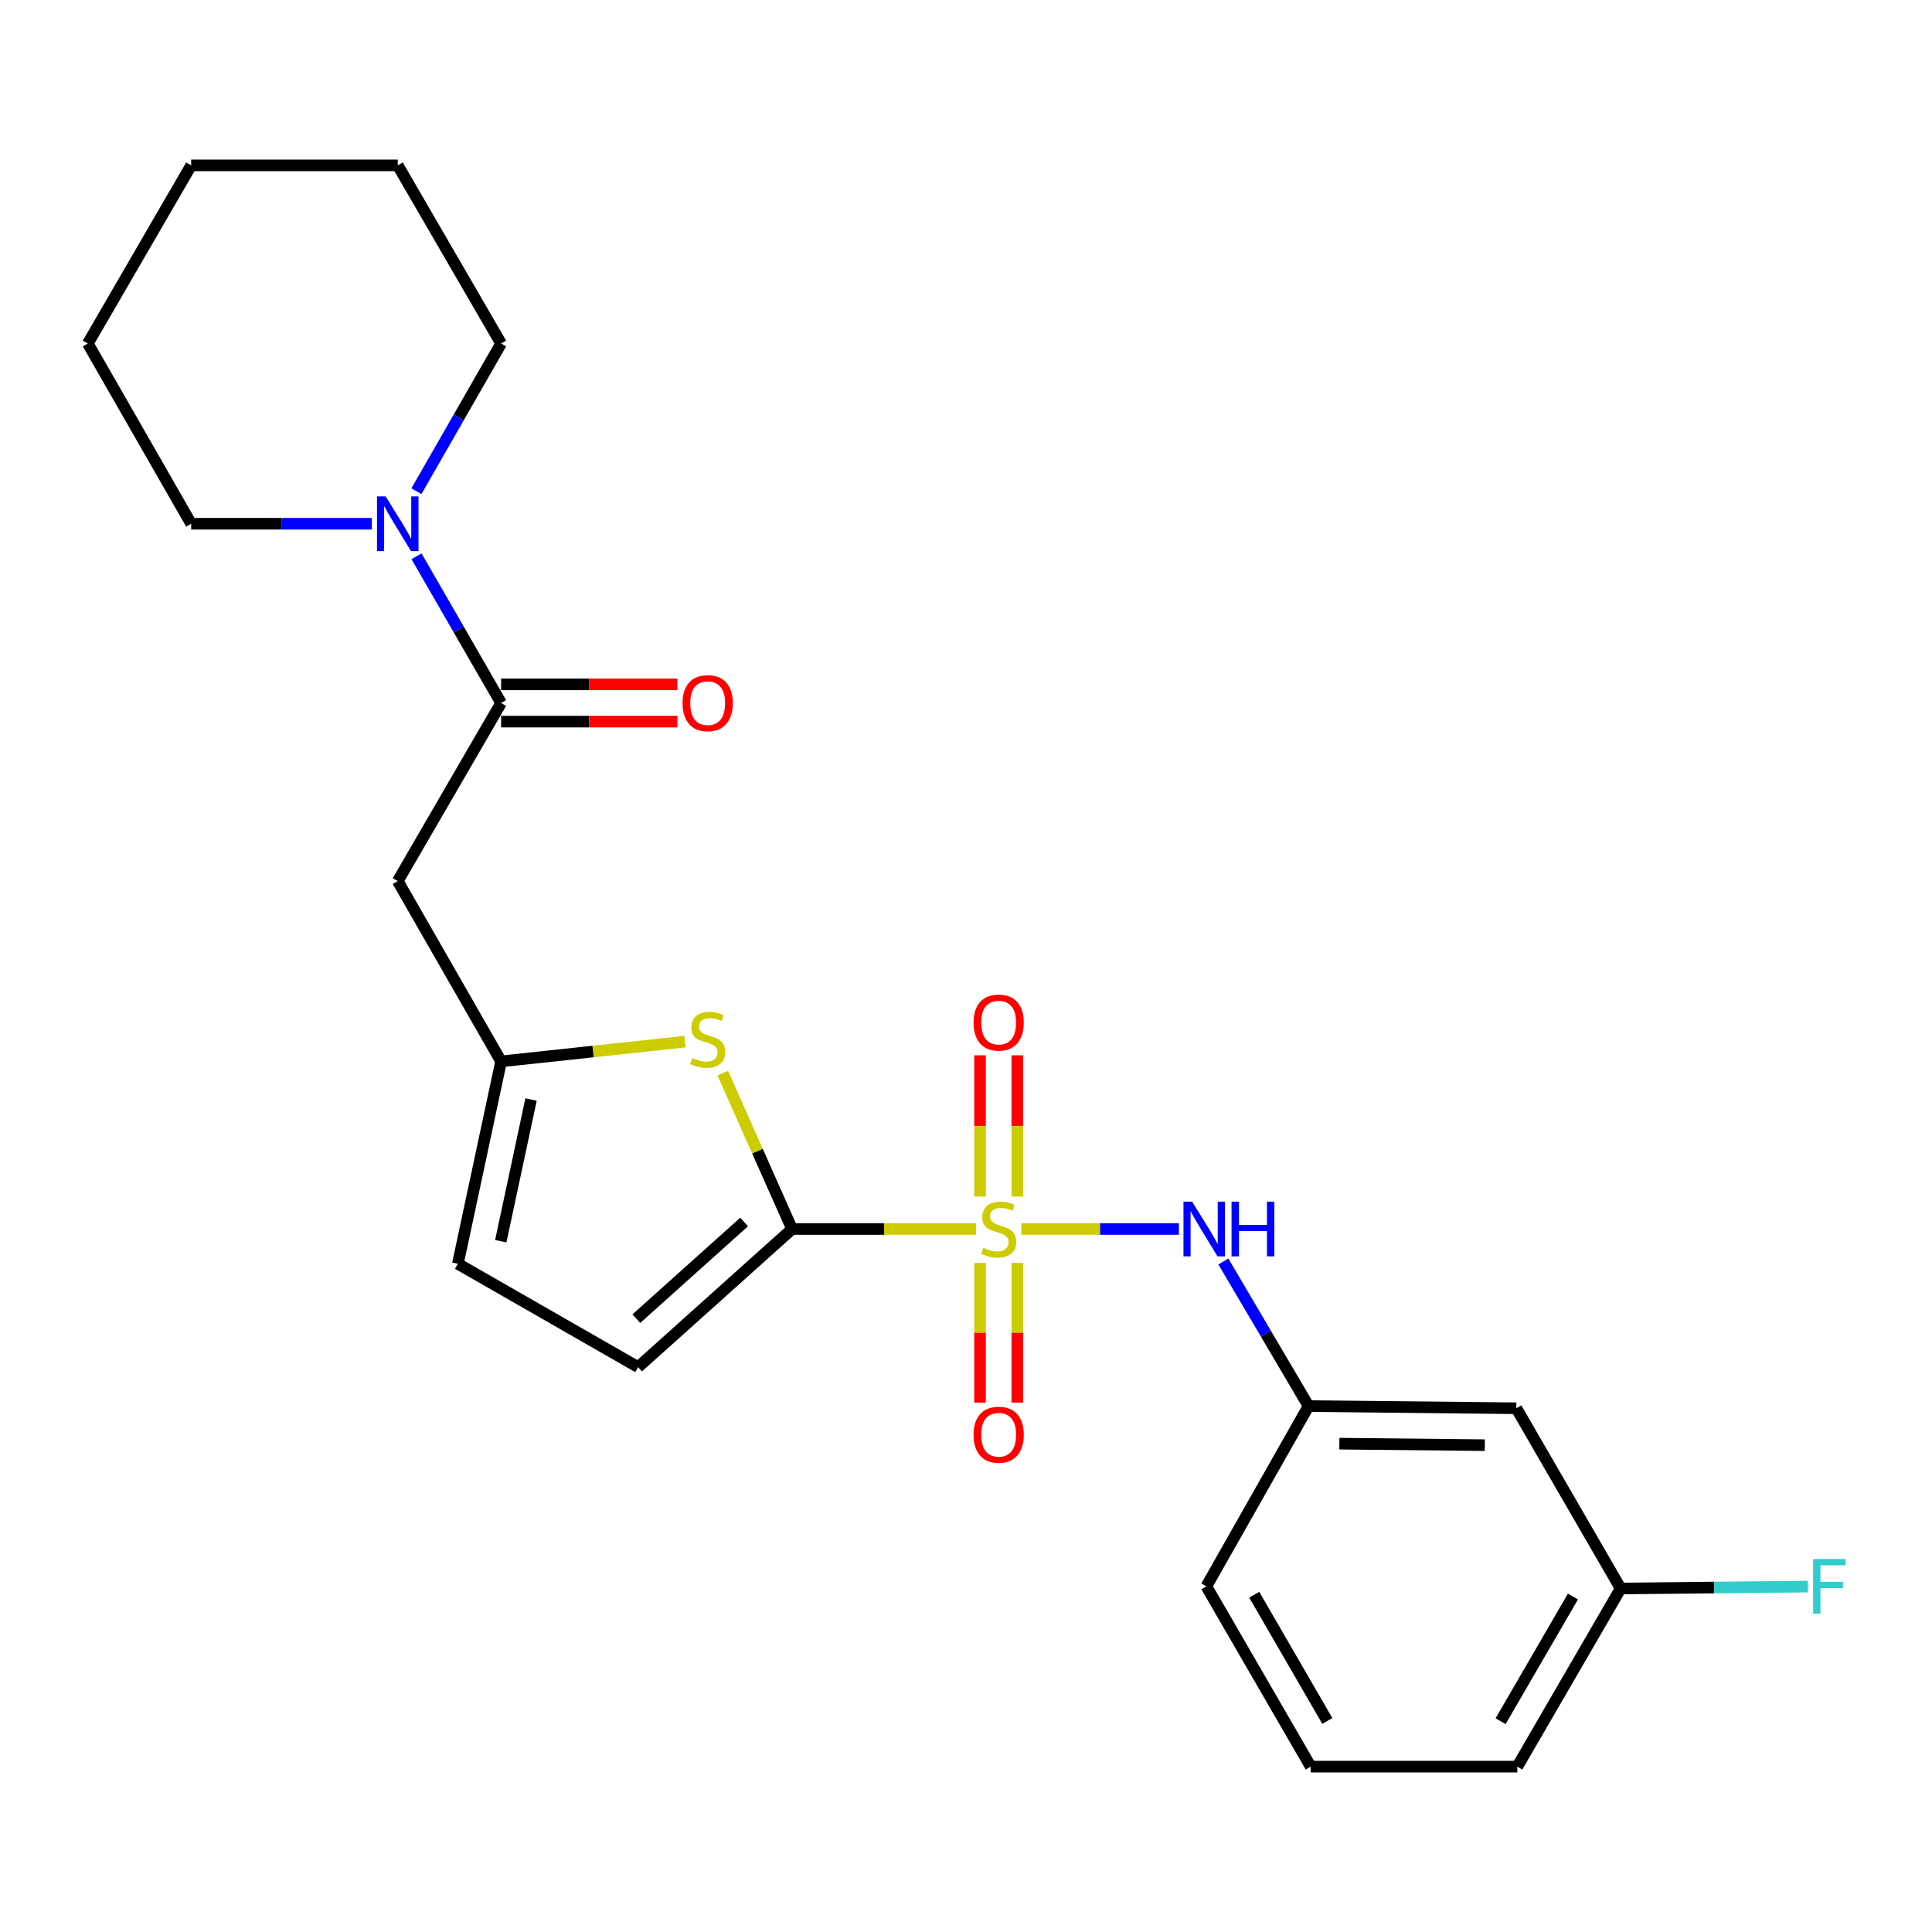 <?xml version='1.0' encoding='iso-8859-1'?>
<svg version='1.1' baseProfile='full'
              xmlns='http://www.w3.org/2000/svg'
                      xmlns:rdkit='http://www.rdkit.org/xml'
                      xmlns:xlink='http://www.w3.org/1999/xlink'
                  xml:space='preserve'
width='1000px' height='1000px' viewBox='0 0 1000 1000'>
<!-- END OF HEADER -->
<rect style='opacity:1.0;fill:#FFFFFF;stroke:none' width='1000' height='1000' x='0' y='0'> </rect>
<path class='bond-0' d='M 505.157,636.132 L 457.567,636.132' style='fill:none;fill-rule:evenodd;stroke:#CCCC00;stroke-width:6px;stroke-linecap:butt;stroke-linejoin:miter;stroke-opacity:1' />
<path class='bond-0' d='M 457.567,636.132 L 409.978,636.132' style='fill:none;fill-rule:evenodd;stroke:#000000;stroke-width:6px;stroke-linecap:butt;stroke-linejoin:miter;stroke-opacity:1' />
<path class='bond-4' d='M 528.65,636.132 L 569.426,636.132' style='fill:none;fill-rule:evenodd;stroke:#CCCC00;stroke-width:6px;stroke-linecap:butt;stroke-linejoin:miter;stroke-opacity:1' />
<path class='bond-4' d='M 569.426,636.132 L 610.201,636.132' style='fill:none;fill-rule:evenodd;stroke:#0000FF;stroke-width:6px;stroke-linecap:butt;stroke-linejoin:miter;stroke-opacity:1' />
<path class='bond-9' d='M 507.27,653.672 L 507.27,689.83' style='fill:none;fill-rule:evenodd;stroke:#CCCC00;stroke-width:6px;stroke-linecap:butt;stroke-linejoin:miter;stroke-opacity:1' />
<path class='bond-9' d='M 507.27,689.83 L 507.27,725.988' style='fill:none;fill-rule:evenodd;stroke:#FF0000;stroke-width:6px;stroke-linecap:butt;stroke-linejoin:miter;stroke-opacity:1' />
<path class='bond-9' d='M 526.551,653.672 L 526.551,689.83' style='fill:none;fill-rule:evenodd;stroke:#CCCC00;stroke-width:6px;stroke-linecap:butt;stroke-linejoin:miter;stroke-opacity:1' />
<path class='bond-9' d='M 526.551,689.83 L 526.551,725.988' style='fill:none;fill-rule:evenodd;stroke:#FF0000;stroke-width:6px;stroke-linecap:butt;stroke-linejoin:miter;stroke-opacity:1' />
<path class='bond-10' d='M 526.551,619.339 L 526.551,582.776' style='fill:none;fill-rule:evenodd;stroke:#CCCC00;stroke-width:6px;stroke-linecap:butt;stroke-linejoin:miter;stroke-opacity:1' />
<path class='bond-10' d='M 526.551,582.776 L 526.551,546.213' style='fill:none;fill-rule:evenodd;stroke:#FF0000;stroke-width:6px;stroke-linecap:butt;stroke-linejoin:miter;stroke-opacity:1' />
<path class='bond-10' d='M 507.27,619.339 L 507.27,582.776' style='fill:none;fill-rule:evenodd;stroke:#CCCC00;stroke-width:6px;stroke-linecap:butt;stroke-linejoin:miter;stroke-opacity:1' />
<path class='bond-10' d='M 507.27,582.776 L 507.27,546.213' style='fill:none;fill-rule:evenodd;stroke:#FF0000;stroke-width:6px;stroke-linecap:butt;stroke-linejoin:miter;stroke-opacity:1' />
<path class='bond-1' d='M 409.978,636.132 L 392.043,595.799' style='fill:none;fill-rule:evenodd;stroke:#000000;stroke-width:6px;stroke-linecap:butt;stroke-linejoin:miter;stroke-opacity:1' />
<path class='bond-1' d='M 392.043,595.799 L 374.108,555.465' style='fill:none;fill-rule:evenodd;stroke:#CCCC00;stroke-width:6px;stroke-linecap:butt;stroke-linejoin:miter;stroke-opacity:1' />
<path class='bond-7' d='M 409.978,636.132 L 330.284,707.621' style='fill:none;fill-rule:evenodd;stroke:#000000;stroke-width:6px;stroke-linecap:butt;stroke-linejoin:miter;stroke-opacity:1' />
<path class='bond-7' d='M 385.149,632.503 L 329.363,682.545' style='fill:none;fill-rule:evenodd;stroke:#000000;stroke-width:6px;stroke-linecap:butt;stroke-linejoin:miter;stroke-opacity:1' />
<path class='bond-3' d='M 354.528,539.16 L 306.951,544.265' style='fill:none;fill-rule:evenodd;stroke:#CCCC00;stroke-width:6px;stroke-linecap:butt;stroke-linejoin:miter;stroke-opacity:1' />
<path class='bond-3' d='M 306.951,544.265 L 259.374,549.369' style='fill:none;fill-rule:evenodd;stroke:#000000;stroke-width:6px;stroke-linecap:butt;stroke-linejoin:miter;stroke-opacity:1' />
<path class='bond-2' d='M 259.374,363.868 L 205.881,456.051' style='fill:none;fill-rule:evenodd;stroke:#000000;stroke-width:6px;stroke-linecap:butt;stroke-linejoin:miter;stroke-opacity:1' />
<path class='bond-6' d='M 259.374,363.868 L 237.482,325.9' style='fill:none;fill-rule:evenodd;stroke:#000000;stroke-width:6px;stroke-linecap:butt;stroke-linejoin:miter;stroke-opacity:1' />
<path class='bond-6' d='M 237.482,325.9 L 215.589,287.933' style='fill:none;fill-rule:evenodd;stroke:#0000FF;stroke-width:6px;stroke-linecap:butt;stroke-linejoin:miter;stroke-opacity:1' />
<path class='bond-12' d='M 259.374,373.508 L 304.998,373.508' style='fill:none;fill-rule:evenodd;stroke:#000000;stroke-width:6px;stroke-linecap:butt;stroke-linejoin:miter;stroke-opacity:1' />
<path class='bond-12' d='M 304.998,373.508 L 350.623,373.508' style='fill:none;fill-rule:evenodd;stroke:#FF0000;stroke-width:6px;stroke-linecap:butt;stroke-linejoin:miter;stroke-opacity:1' />
<path class='bond-12' d='M 259.374,354.227 L 304.998,354.227' style='fill:none;fill-rule:evenodd;stroke:#000000;stroke-width:6px;stroke-linecap:butt;stroke-linejoin:miter;stroke-opacity:1' />
<path class='bond-12' d='M 304.998,354.227 L 350.623,354.227' style='fill:none;fill-rule:evenodd;stroke:#FF0000;stroke-width:6px;stroke-linecap:butt;stroke-linejoin:miter;stroke-opacity:1' />
<path class='bond-5' d='M 259.374,549.369 L 205.881,456.051' style='fill:none;fill-rule:evenodd;stroke:#000000;stroke-width:6px;stroke-linecap:butt;stroke-linejoin:miter;stroke-opacity:1' />
<path class='bond-24' d='M 259.374,549.369 L 236.987,654.128' style='fill:none;fill-rule:evenodd;stroke:#000000;stroke-width:6px;stroke-linecap:butt;stroke-linejoin:miter;stroke-opacity:1' />
<path class='bond-24' d='M 274.871,569.112 L 259.2,642.443' style='fill:none;fill-rule:evenodd;stroke:#000000;stroke-width:6px;stroke-linecap:butt;stroke-linejoin:miter;stroke-opacity:1' />
<path class='bond-11' d='M 633.218,652.952 L 655.267,690.371' style='fill:none;fill-rule:evenodd;stroke:#0000FF;stroke-width:6px;stroke-linecap:butt;stroke-linejoin:miter;stroke-opacity:1' />
<path class='bond-11' d='M 655.267,690.371 L 677.315,727.791' style='fill:none;fill-rule:evenodd;stroke:#000000;stroke-width:6px;stroke-linecap:butt;stroke-linejoin:miter;stroke-opacity:1' />
<path class='bond-16' d='M 215.541,254.247 L 237.457,216.022' style='fill:none;fill-rule:evenodd;stroke:#0000FF;stroke-width:6px;stroke-linecap:butt;stroke-linejoin:miter;stroke-opacity:1' />
<path class='bond-16' d='M 237.457,216.022 L 259.374,177.798' style='fill:none;fill-rule:evenodd;stroke:#000000;stroke-width:6px;stroke-linecap:butt;stroke-linejoin:miter;stroke-opacity:1' />
<path class='bond-17' d='M 192.467,271.095 L 145.708,271.095' style='fill:none;fill-rule:evenodd;stroke:#0000FF;stroke-width:6px;stroke-linecap:butt;stroke-linejoin:miter;stroke-opacity:1' />
<path class='bond-17' d='M 145.708,271.095 L 98.948,271.095' style='fill:none;fill-rule:evenodd;stroke:#000000;stroke-width:6px;stroke-linecap:butt;stroke-linejoin:miter;stroke-opacity:1' />
<path class='bond-8' d='M 330.284,707.621 L 236.987,654.128' style='fill:none;fill-rule:evenodd;stroke:#000000;stroke-width:6px;stroke-linecap:butt;stroke-linejoin:miter;stroke-opacity:1' />
<path class='bond-13' d='M 677.315,727.791 L 784.848,728.905' style='fill:none;fill-rule:evenodd;stroke:#000000;stroke-width:6px;stroke-linecap:butt;stroke-linejoin:miter;stroke-opacity:1' />
<path class='bond-13' d='M 693.245,747.237 L 768.518,748.017' style='fill:none;fill-rule:evenodd;stroke:#000000;stroke-width:6px;stroke-linecap:butt;stroke-linejoin:miter;stroke-opacity:1' />
<path class='bond-19' d='M 677.315,727.791 L 624.411,821.099' style='fill:none;fill-rule:evenodd;stroke:#000000;stroke-width:6px;stroke-linecap:butt;stroke-linejoin:miter;stroke-opacity:1' />
<path class='bond-14' d='M 784.848,728.905 L 838.855,822.202' style='fill:none;fill-rule:evenodd;stroke:#000000;stroke-width:6px;stroke-linecap:butt;stroke-linejoin:miter;stroke-opacity:1' />
<path class='bond-15' d='M 838.855,822.202 L 887.313,821.707' style='fill:none;fill-rule:evenodd;stroke:#000000;stroke-width:6px;stroke-linecap:butt;stroke-linejoin:miter;stroke-opacity:1' />
<path class='bond-15' d='M 887.313,821.707 L 935.77,821.212' style='fill:none;fill-rule:evenodd;stroke:#33CCCC;stroke-width:6px;stroke-linecap:butt;stroke-linejoin:miter;stroke-opacity:1' />
<path class='bond-25' d='M 838.855,822.202 L 785.351,914.406' style='fill:none;fill-rule:evenodd;stroke:#000000;stroke-width:6px;stroke-linecap:butt;stroke-linejoin:miter;stroke-opacity:1' />
<path class='bond-25' d='M 814.153,826.356 L 776.701,890.899' style='fill:none;fill-rule:evenodd;stroke:#000000;stroke-width:6px;stroke-linecap:butt;stroke-linejoin:miter;stroke-opacity:1' />
<path class='bond-22' d='M 259.374,177.798 L 205.881,85.594' style='fill:none;fill-rule:evenodd;stroke:#000000;stroke-width:6px;stroke-linecap:butt;stroke-linejoin:miter;stroke-opacity:1' />
<path class='bond-21' d='M 98.948,271.095 L 45.455,177.798' style='fill:none;fill-rule:evenodd;stroke:#000000;stroke-width:6px;stroke-linecap:butt;stroke-linejoin:miter;stroke-opacity:1' />
<path class='bond-18' d='M 678.429,914.406 L 624.411,821.099' style='fill:none;fill-rule:evenodd;stroke:#000000;stroke-width:6px;stroke-linecap:butt;stroke-linejoin:miter;stroke-opacity:1' />
<path class='bond-18' d='M 687.013,890.75 L 649.2,825.435' style='fill:none;fill-rule:evenodd;stroke:#000000;stroke-width:6px;stroke-linecap:butt;stroke-linejoin:miter;stroke-opacity:1' />
<path class='bond-20' d='M 678.429,914.406 L 785.351,914.406' style='fill:none;fill-rule:evenodd;stroke:#000000;stroke-width:6px;stroke-linecap:butt;stroke-linejoin:miter;stroke-opacity:1' />
<path class='bond-23' d='M 45.455,177.798 L 98.948,85.594' style='fill:none;fill-rule:evenodd;stroke:#000000;stroke-width:6px;stroke-linecap:butt;stroke-linejoin:miter;stroke-opacity:1' />
<path class='bond-26' d='M 205.881,85.594 L 98.948,85.594' style='fill:none;fill-rule:evenodd;stroke:#000000;stroke-width:6px;stroke-linecap:butt;stroke-linejoin:miter;stroke-opacity:1' />
<path  class='atom-0' d='M 508.91 645.852
Q 509.23 645.972, 510.55 646.532
Q 511.87 647.092, 513.31 647.452
Q 514.79 647.772, 516.23 647.772
Q 518.91 647.772, 520.47 646.492
Q 522.03 645.172, 522.03 642.892
Q 522.03 641.332, 521.23 640.372
Q 520.47 639.412, 519.27 638.892
Q 518.07 638.372, 516.07 637.772
Q 513.55 637.012, 512.03 636.292
Q 510.55 635.572, 509.47 634.052
Q 508.43 632.532, 508.43 629.972
Q 508.43 626.412, 510.83 624.212
Q 513.27 622.012, 518.07 622.012
Q 521.35 622.012, 525.07 623.572
L 524.15 626.652
Q 520.75 625.252, 518.19 625.252
Q 515.43 625.252, 513.91 626.412
Q 512.39 627.532, 512.43 629.492
Q 512.43 631.012, 513.19 631.932
Q 513.99 632.852, 515.11 633.372
Q 516.27 633.892, 518.19 634.492
Q 520.75 635.292, 522.27 636.092
Q 523.79 636.892, 524.87 638.532
Q 525.99 640.132, 525.99 642.892
Q 525.99 646.812, 523.35 648.932
Q 520.75 651.012, 516.39 651.012
Q 513.87 651.012, 511.95 650.452
Q 510.07 649.932, 507.83 649.012
L 508.91 645.852
' fill='#CCCC00'/>
<path  class='atom-2' d='M 358.296 547.617
Q 358.616 547.737, 359.936 548.297
Q 361.256 548.857, 362.696 549.217
Q 364.176 549.537, 365.616 549.537
Q 368.296 549.537, 369.856 548.257
Q 371.416 546.937, 371.416 544.657
Q 371.416 543.097, 370.616 542.137
Q 369.856 541.177, 368.656 540.657
Q 367.456 540.137, 365.456 539.537
Q 362.936 538.777, 361.416 538.057
Q 359.936 537.337, 358.856 535.817
Q 357.816 534.297, 357.816 531.737
Q 357.816 528.177, 360.216 525.977
Q 362.656 523.777, 367.456 523.777
Q 370.736 523.777, 374.456 525.337
L 373.536 528.417
Q 370.136 527.017, 367.576 527.017
Q 364.816 527.017, 363.296 528.177
Q 361.776 529.297, 361.816 531.257
Q 361.816 532.777, 362.576 533.697
Q 363.376 534.617, 364.496 535.137
Q 365.656 535.657, 367.576 536.257
Q 370.136 537.057, 371.656 537.857
Q 373.176 538.657, 374.256 540.297
Q 375.376 541.897, 375.376 544.657
Q 375.376 548.577, 372.736 550.697
Q 370.136 552.777, 365.776 552.777
Q 363.256 552.777, 361.336 552.217
Q 359.456 551.697, 357.216 550.777
L 358.296 547.617
' fill='#CCCC00'/>
<path  class='atom-5' d='M 617.048 621.972
L 626.328 636.972
Q 627.248 638.452, 628.728 641.132
Q 630.208 643.812, 630.288 643.972
L 630.288 621.972
L 634.048 621.972
L 634.048 650.292
L 630.168 650.292
L 620.208 633.892
Q 619.048 631.972, 617.808 629.772
Q 616.608 627.572, 616.248 626.892
L 616.248 650.292
L 612.568 650.292
L 612.568 621.972
L 617.048 621.972
' fill='#0000FF'/>
<path  class='atom-5' d='M 637.448 621.972
L 641.288 621.972
L 641.288 634.012
L 655.768 634.012
L 655.768 621.972
L 659.608 621.972
L 659.608 650.292
L 655.768 650.292
L 655.768 637.212
L 641.288 637.212
L 641.288 650.292
L 637.448 650.292
L 637.448 621.972
' fill='#0000FF'/>
<path  class='atom-7' d='M 199.621 256.935
L 208.901 271.935
Q 209.821 273.415, 211.301 276.095
Q 212.781 278.775, 212.861 278.935
L 212.861 256.935
L 216.621 256.935
L 216.621 285.255
L 212.741 285.255
L 202.781 268.855
Q 201.621 266.935, 200.381 264.735
Q 199.181 262.535, 198.821 261.855
L 198.821 285.255
L 195.141 285.255
L 195.141 256.935
L 199.621 256.935
' fill='#0000FF'/>
<path  class='atom-10' d='M 503.91 742.61
Q 503.91 735.81, 507.27 732.01
Q 510.63 728.21, 516.91 728.21
Q 523.19 728.21, 526.55 732.01
Q 529.91 735.81, 529.91 742.61
Q 529.91 749.49, 526.51 753.41
Q 523.11 757.29, 516.91 757.29
Q 510.67 757.29, 507.27 753.41
Q 503.91 749.53, 503.91 742.61
M 516.91 754.09
Q 521.23 754.09, 523.55 751.21
Q 525.91 748.29, 525.91 742.61
Q 525.91 737.05, 523.55 734.25
Q 521.23 731.41, 516.91 731.41
Q 512.59 731.41, 510.23 734.21
Q 507.91 737.01, 507.91 742.61
Q 507.91 748.33, 510.23 751.21
Q 512.59 754.09, 516.91 754.09
' fill='#FF0000'/>
<path  class='atom-11' d='M 503.91 529.28
Q 503.91 522.48, 507.27 518.68
Q 510.63 514.88, 516.91 514.88
Q 523.19 514.88, 526.55 518.68
Q 529.91 522.48, 529.91 529.28
Q 529.91 536.16, 526.51 540.08
Q 523.11 543.96, 516.91 543.96
Q 510.67 543.96, 507.27 540.08
Q 503.91 536.2, 503.91 529.28
M 516.91 540.76
Q 521.23 540.76, 523.55 537.88
Q 525.91 534.96, 525.91 529.28
Q 525.91 523.72, 523.55 520.92
Q 521.23 518.08, 516.91 518.08
Q 512.59 518.08, 510.23 520.88
Q 507.91 523.68, 507.91 529.28
Q 507.91 535, 510.23 537.88
Q 512.59 540.76, 516.91 540.76
' fill='#FF0000'/>
<path  class='atom-13' d='M 353.296 363.948
Q 353.296 357.148, 356.656 353.348
Q 360.016 349.548, 366.296 349.548
Q 372.576 349.548, 375.936 353.348
Q 379.296 357.148, 379.296 363.948
Q 379.296 370.828, 375.896 374.748
Q 372.496 378.628, 366.296 378.628
Q 360.056 378.628, 356.656 374.748
Q 353.296 370.868, 353.296 363.948
M 366.296 375.428
Q 370.616 375.428, 372.936 372.548
Q 375.296 369.628, 375.296 363.948
Q 375.296 358.388, 372.936 355.588
Q 370.616 352.748, 366.296 352.748
Q 361.976 352.748, 359.616 355.548
Q 357.296 358.348, 357.296 363.948
Q 357.296 369.668, 359.616 372.548
Q 361.976 375.428, 366.296 375.428
' fill='#FF0000'/>
<path  class='atom-16' d='M 938.471 806.939
L 955.311 806.939
L 955.311 810.179
L 942.271 810.179
L 942.271 818.779
L 953.871 818.779
L 953.871 822.059
L 942.271 822.059
L 942.271 835.259
L 938.471 835.259
L 938.471 806.939
' fill='#33CCCC'/>
</svg>
